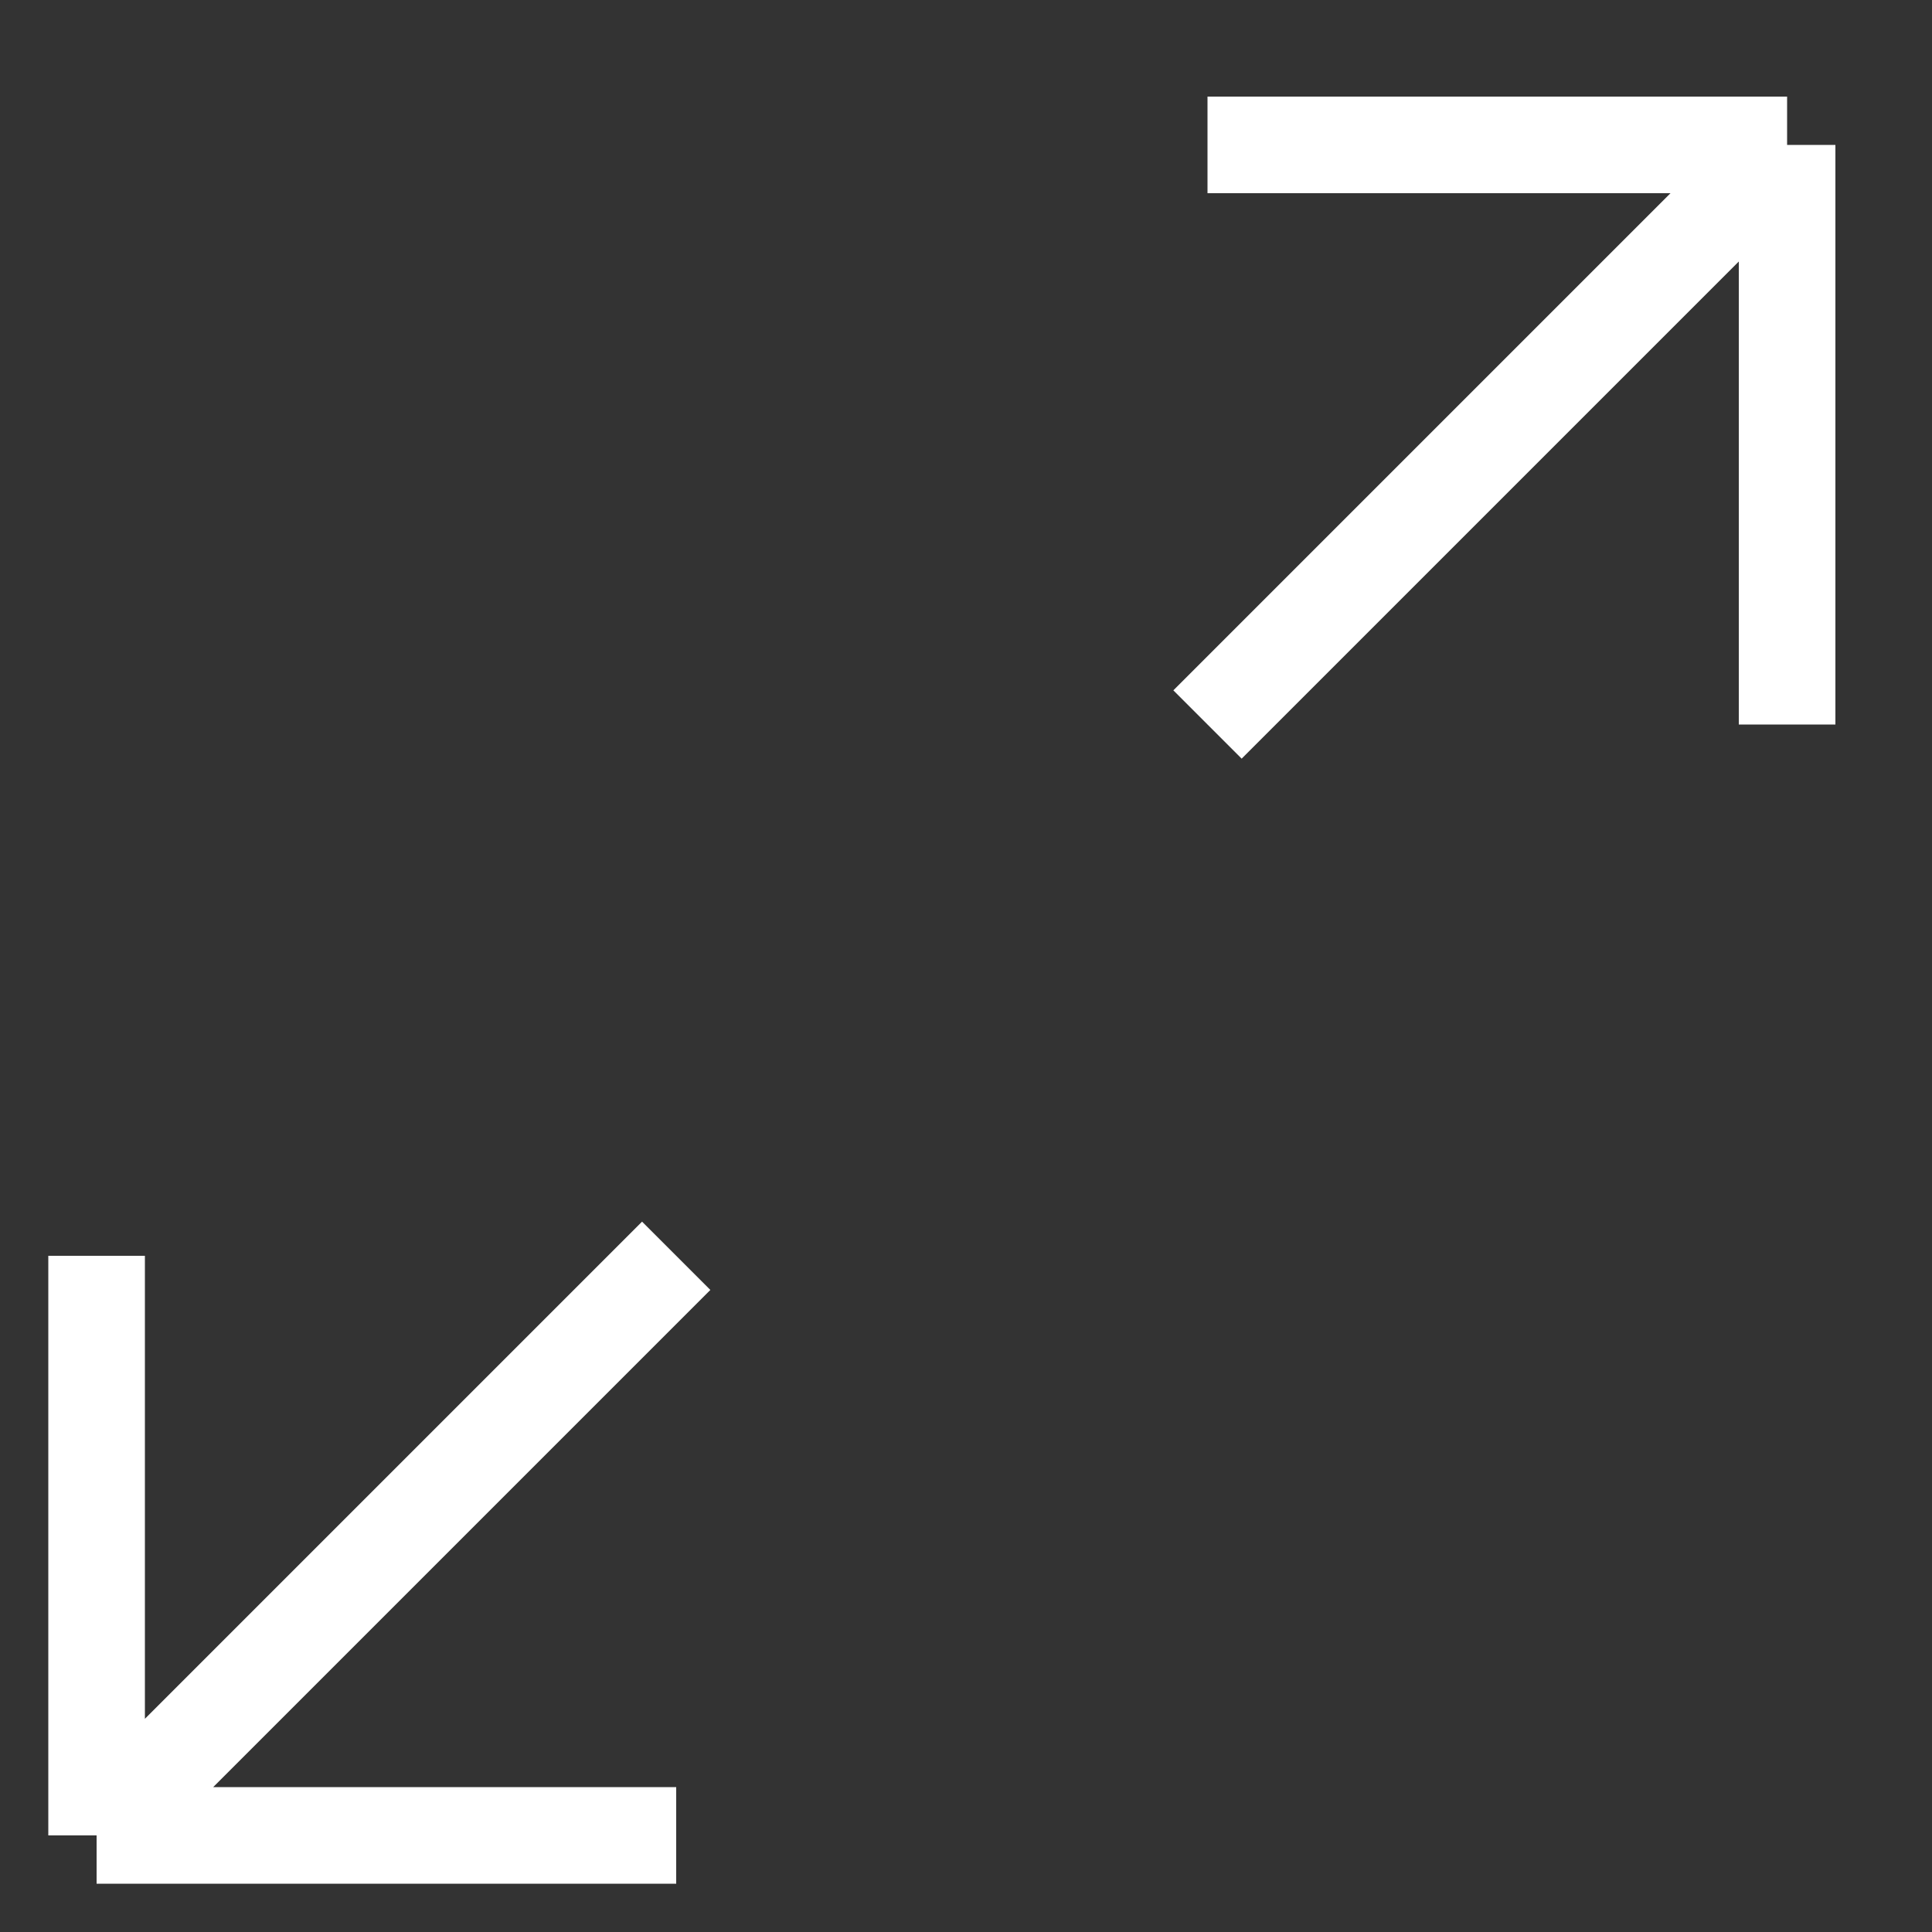 <?xml version="1.0" encoding="UTF-8"?> <svg xmlns="http://www.w3.org/2000/svg" width="40" height="40" viewBox="0 0 40 40" fill="none"><rect x="0" y="0" width="40" height="40" fill="#333333" stroke="none"/><path d="M2 26V38M14 38H2M2 38L14 26" stroke="white" stroke-width="2"></path><path d="M37 15L37 3M25 3L37 3M37 3L25 15" stroke="white" stroke-width="2"></path></svg> 